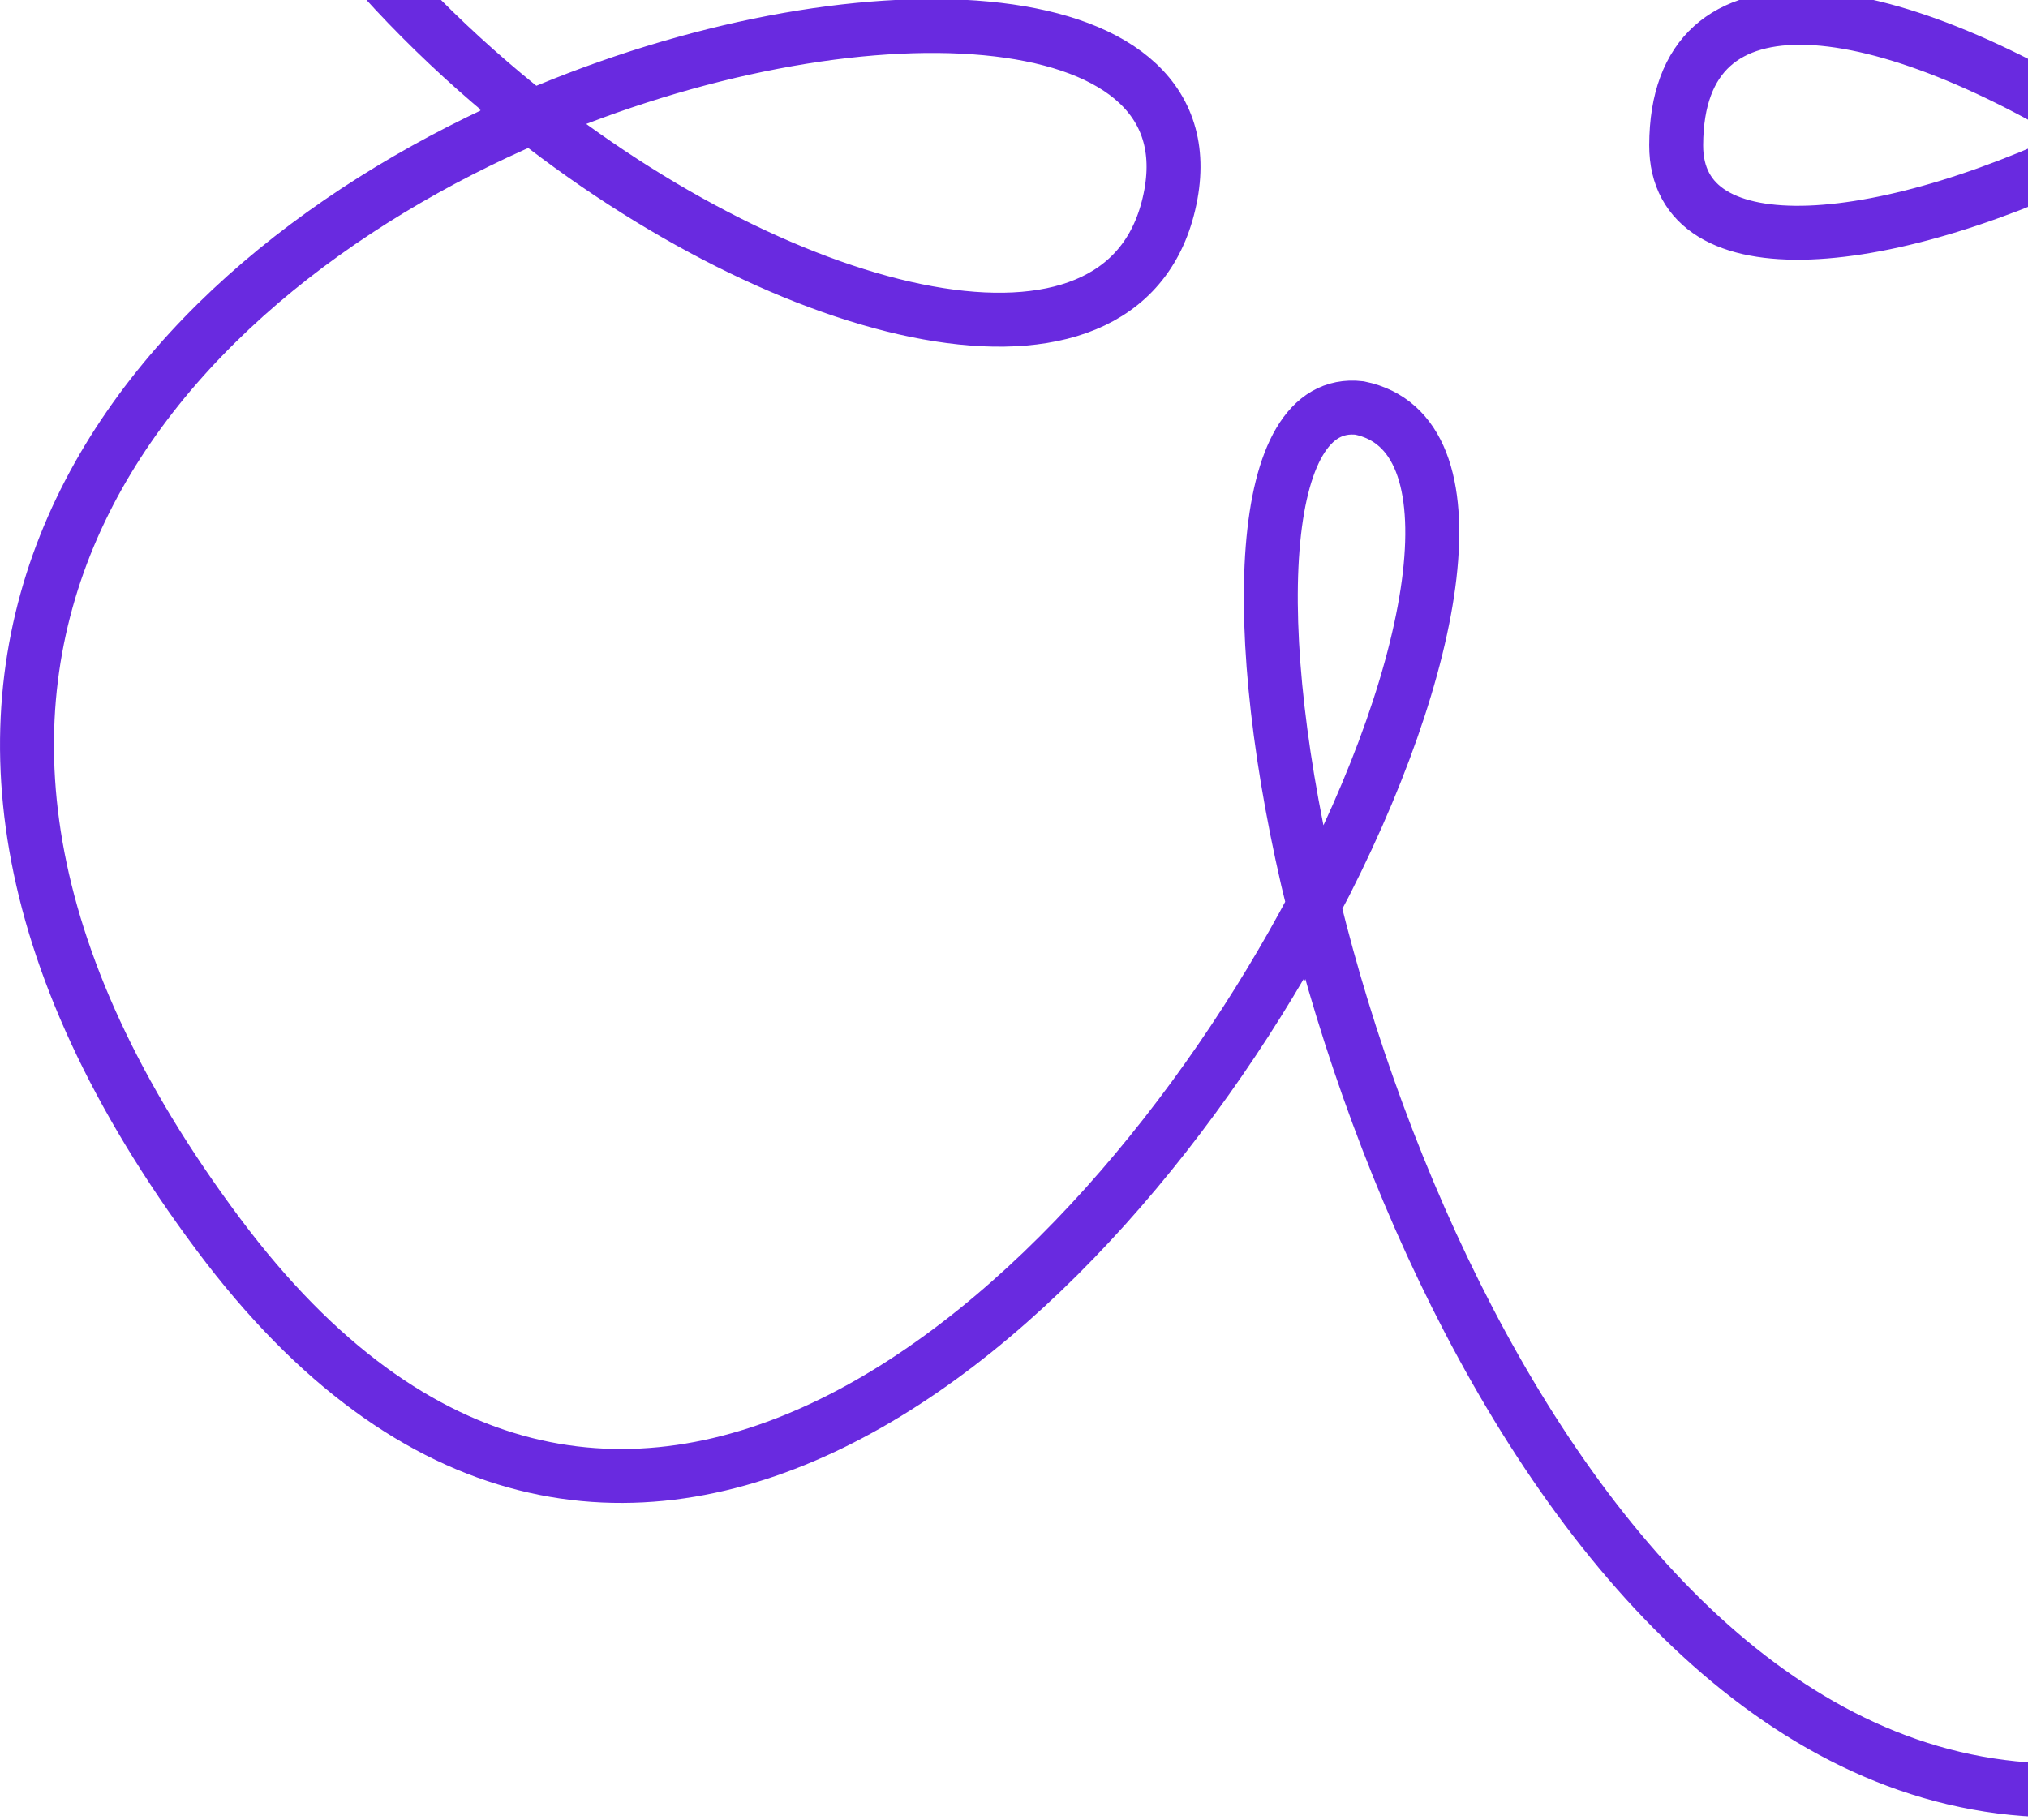 <svg width="752" height="675" viewBox="0 0 752 675" fill="none" xmlns="http://www.w3.org/2000/svg">
<path d="M783.706 51.491C699.646 94.073 621.403 100.788 621.543 53.836C621.731 -14.168 697.863 -3.189 783.706 51.491ZM783.706 51.491C917.769 -16.406 1066.7 -175.649 936.674 -354.77C796.652 -547.695 608.925 -378.22 524.209 -223.4M783.706 51.491C942.631 152.75 1134.77 403.871 939.629 581.181C697.957 800.806 536.452 536.521 487.151 335.868M524.209 -223.4C572.29 -131.734 580.686 -43.479 517.735 -41.934C459.241 -40.495 472.703 -129.229 524.209 -223.4ZM524.209 -223.4C447.373 -369.906 269.262 -525.205 119.484 -349.228C-4.87 -203.095 82.989 -46.57 197.305 43.337M197.305 43.337C317.062 -8.145 447.701 -2.23 434.192 72.062C419.978 150.085 298.345 122.745 197.305 43.337ZM197.305 43.337C53.531 105.105 -74.576 249.585 81.019 457.858C227.232 653.608 405.953 489.515 487.151 335.868M487.151 335.868C461.868 233.064 466.089 146.941 504.132 151.311C548.742 160.424 534.482 246.334 487.151 335.868Z" stroke="#692AE0" stroke-width="20"/>
</svg>
